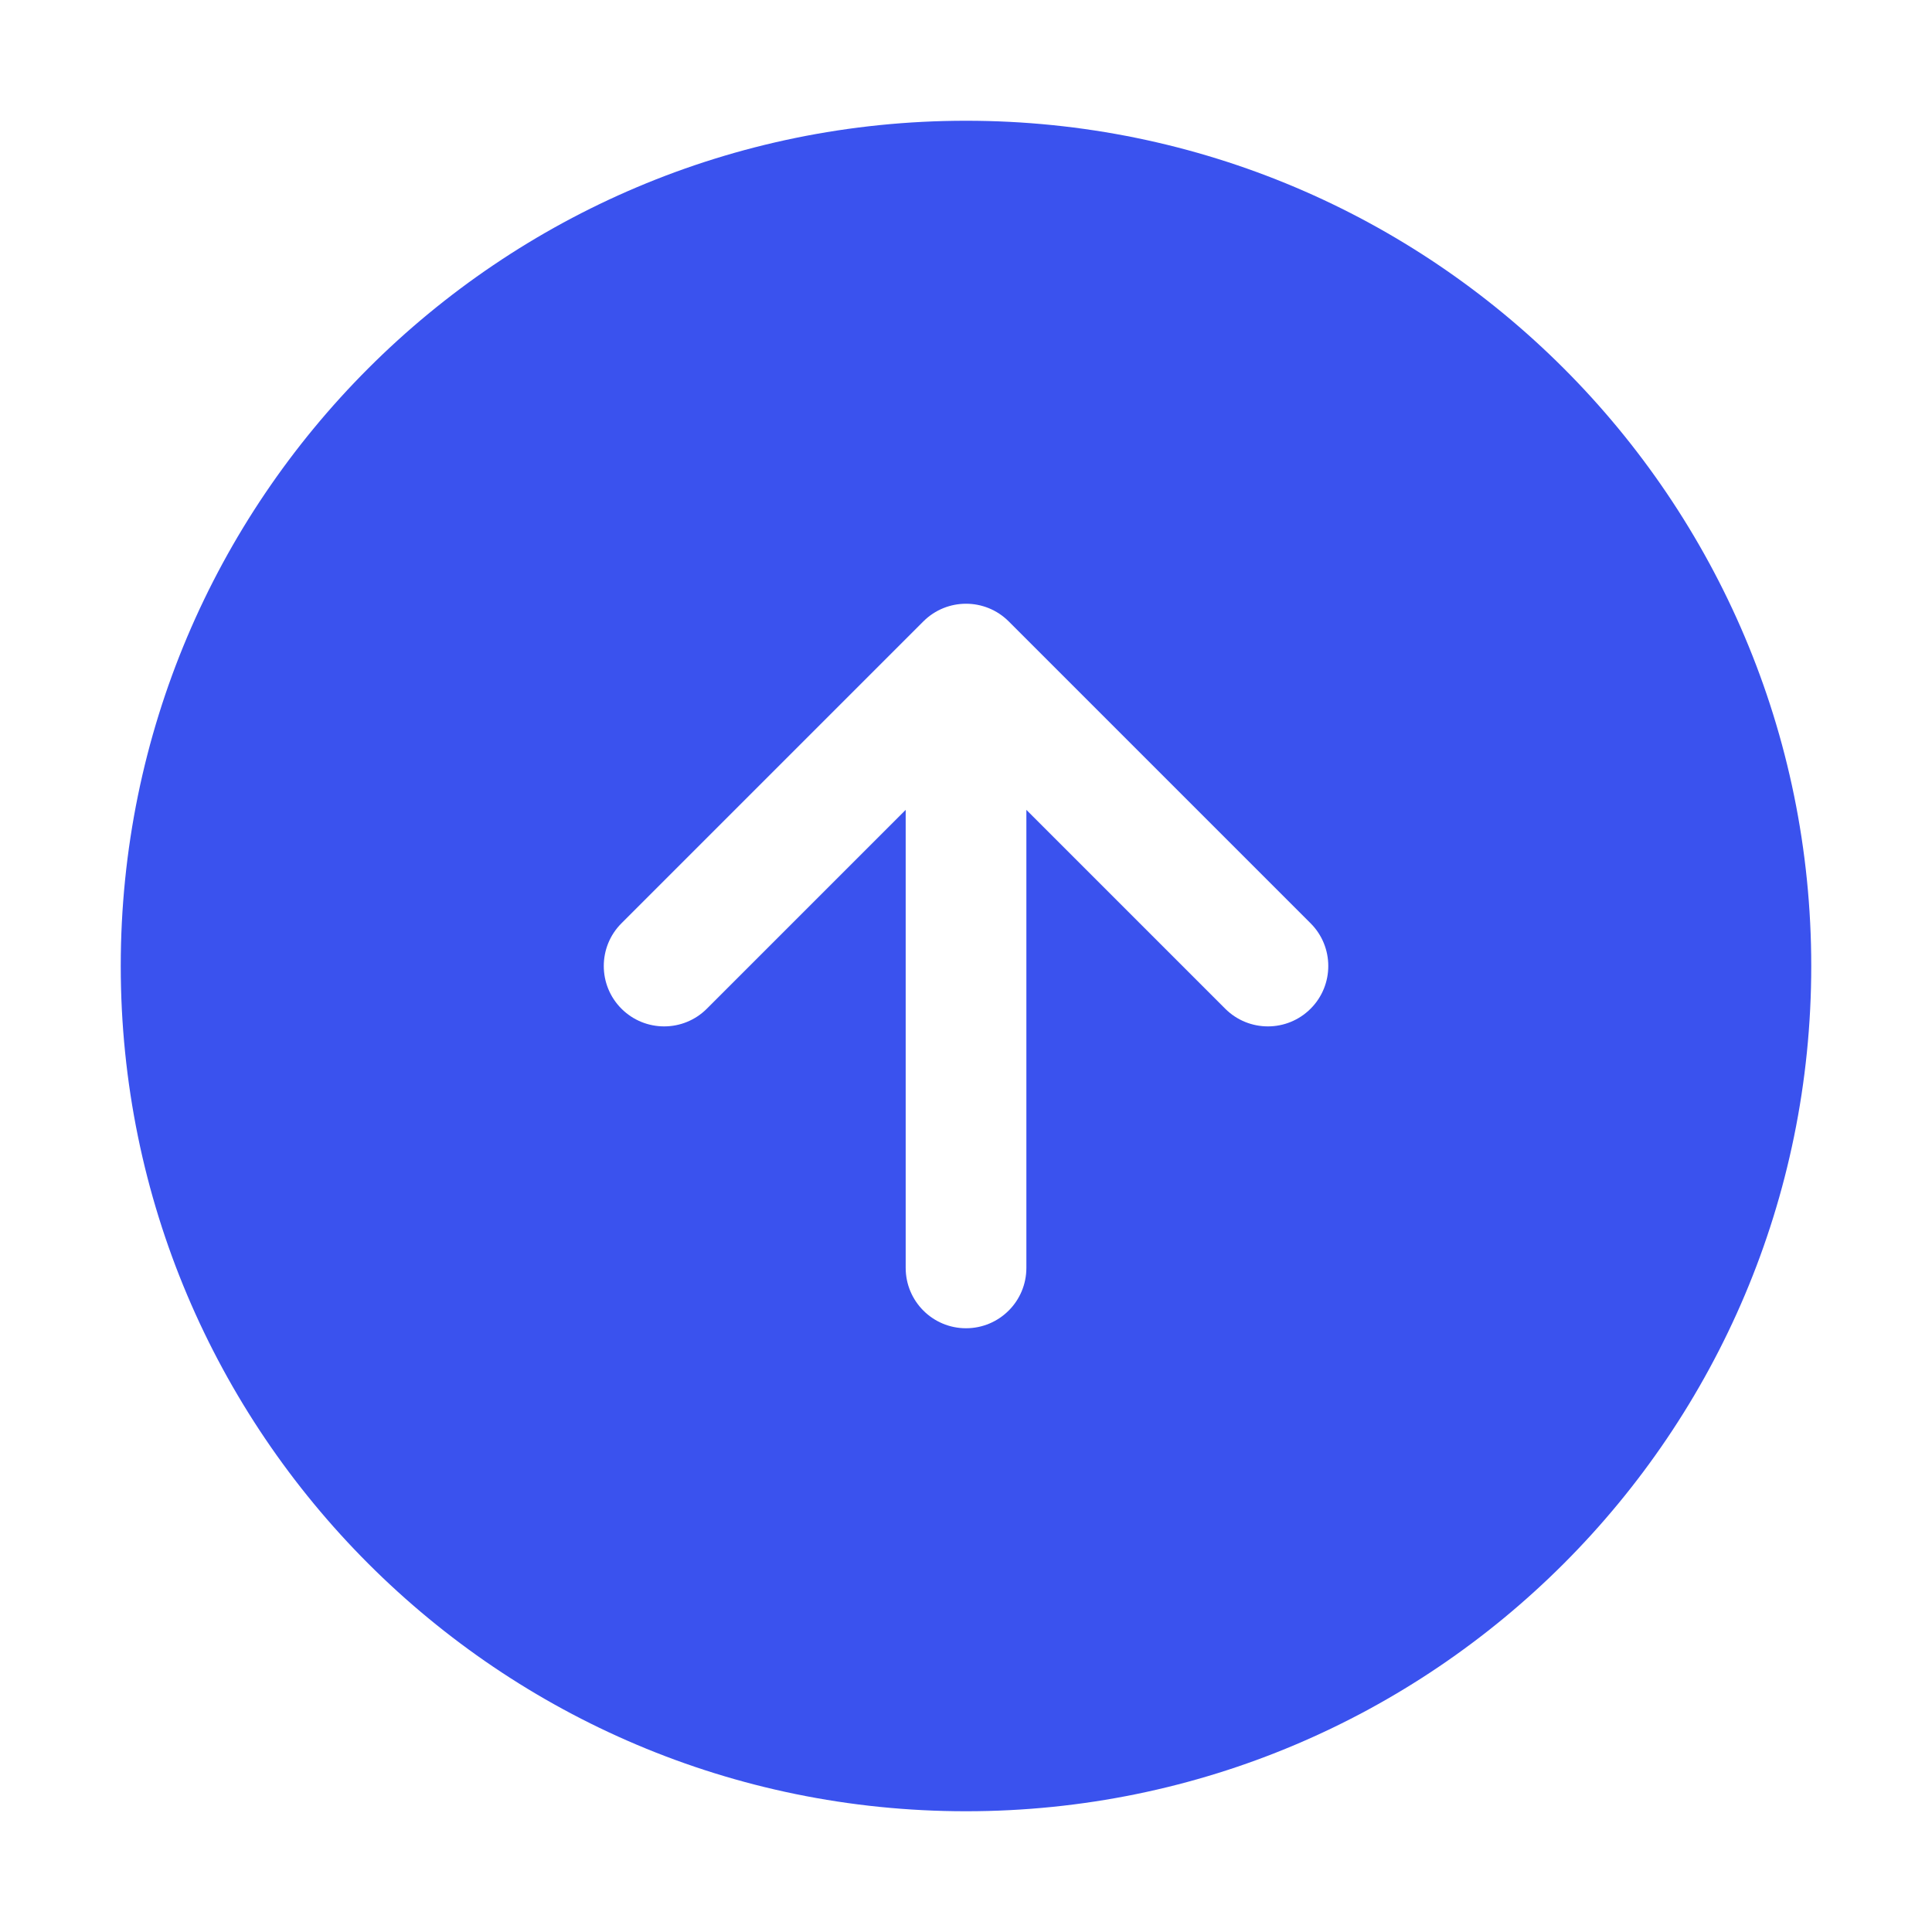 <?xml version="1.0" encoding="utf-8"?><!-- Скачано с сайта svg4.ru / Downloaded from svg4.ru -->
<svg width="800px" height="800px" viewBox="0 0 32 32" fill="none" xmlns="http://www.w3.org/2000/svg">
<path fill-rule="evenodd" clip-rule="evenodd" d="M2 16C2 8.268 8.268 2 16 2C23.733 2 30 8.268 30 16C30 23.732 23.733 30 16 30C8.268 30 2 23.732 2 16ZM20.293 16.707C20.684 17.098 21.317 17.098 21.708 16.707C22.098 16.317 22.098 15.683 21.708 15.293L16.708 10.293C16.317 9.902 15.684 9.902 15.293 10.293L10.293 15.293C9.903 15.683 9.903 16.317 10.293 16.707C10.684 17.098 11.317 17.098 11.708 16.707L15.001 13.414V21C15.001 21.552 15.448 22 16 22C16.553 22 17 21.552 17 21V13.414L20.293 16.707Z" fill="#3A52EE"/>
</svg>